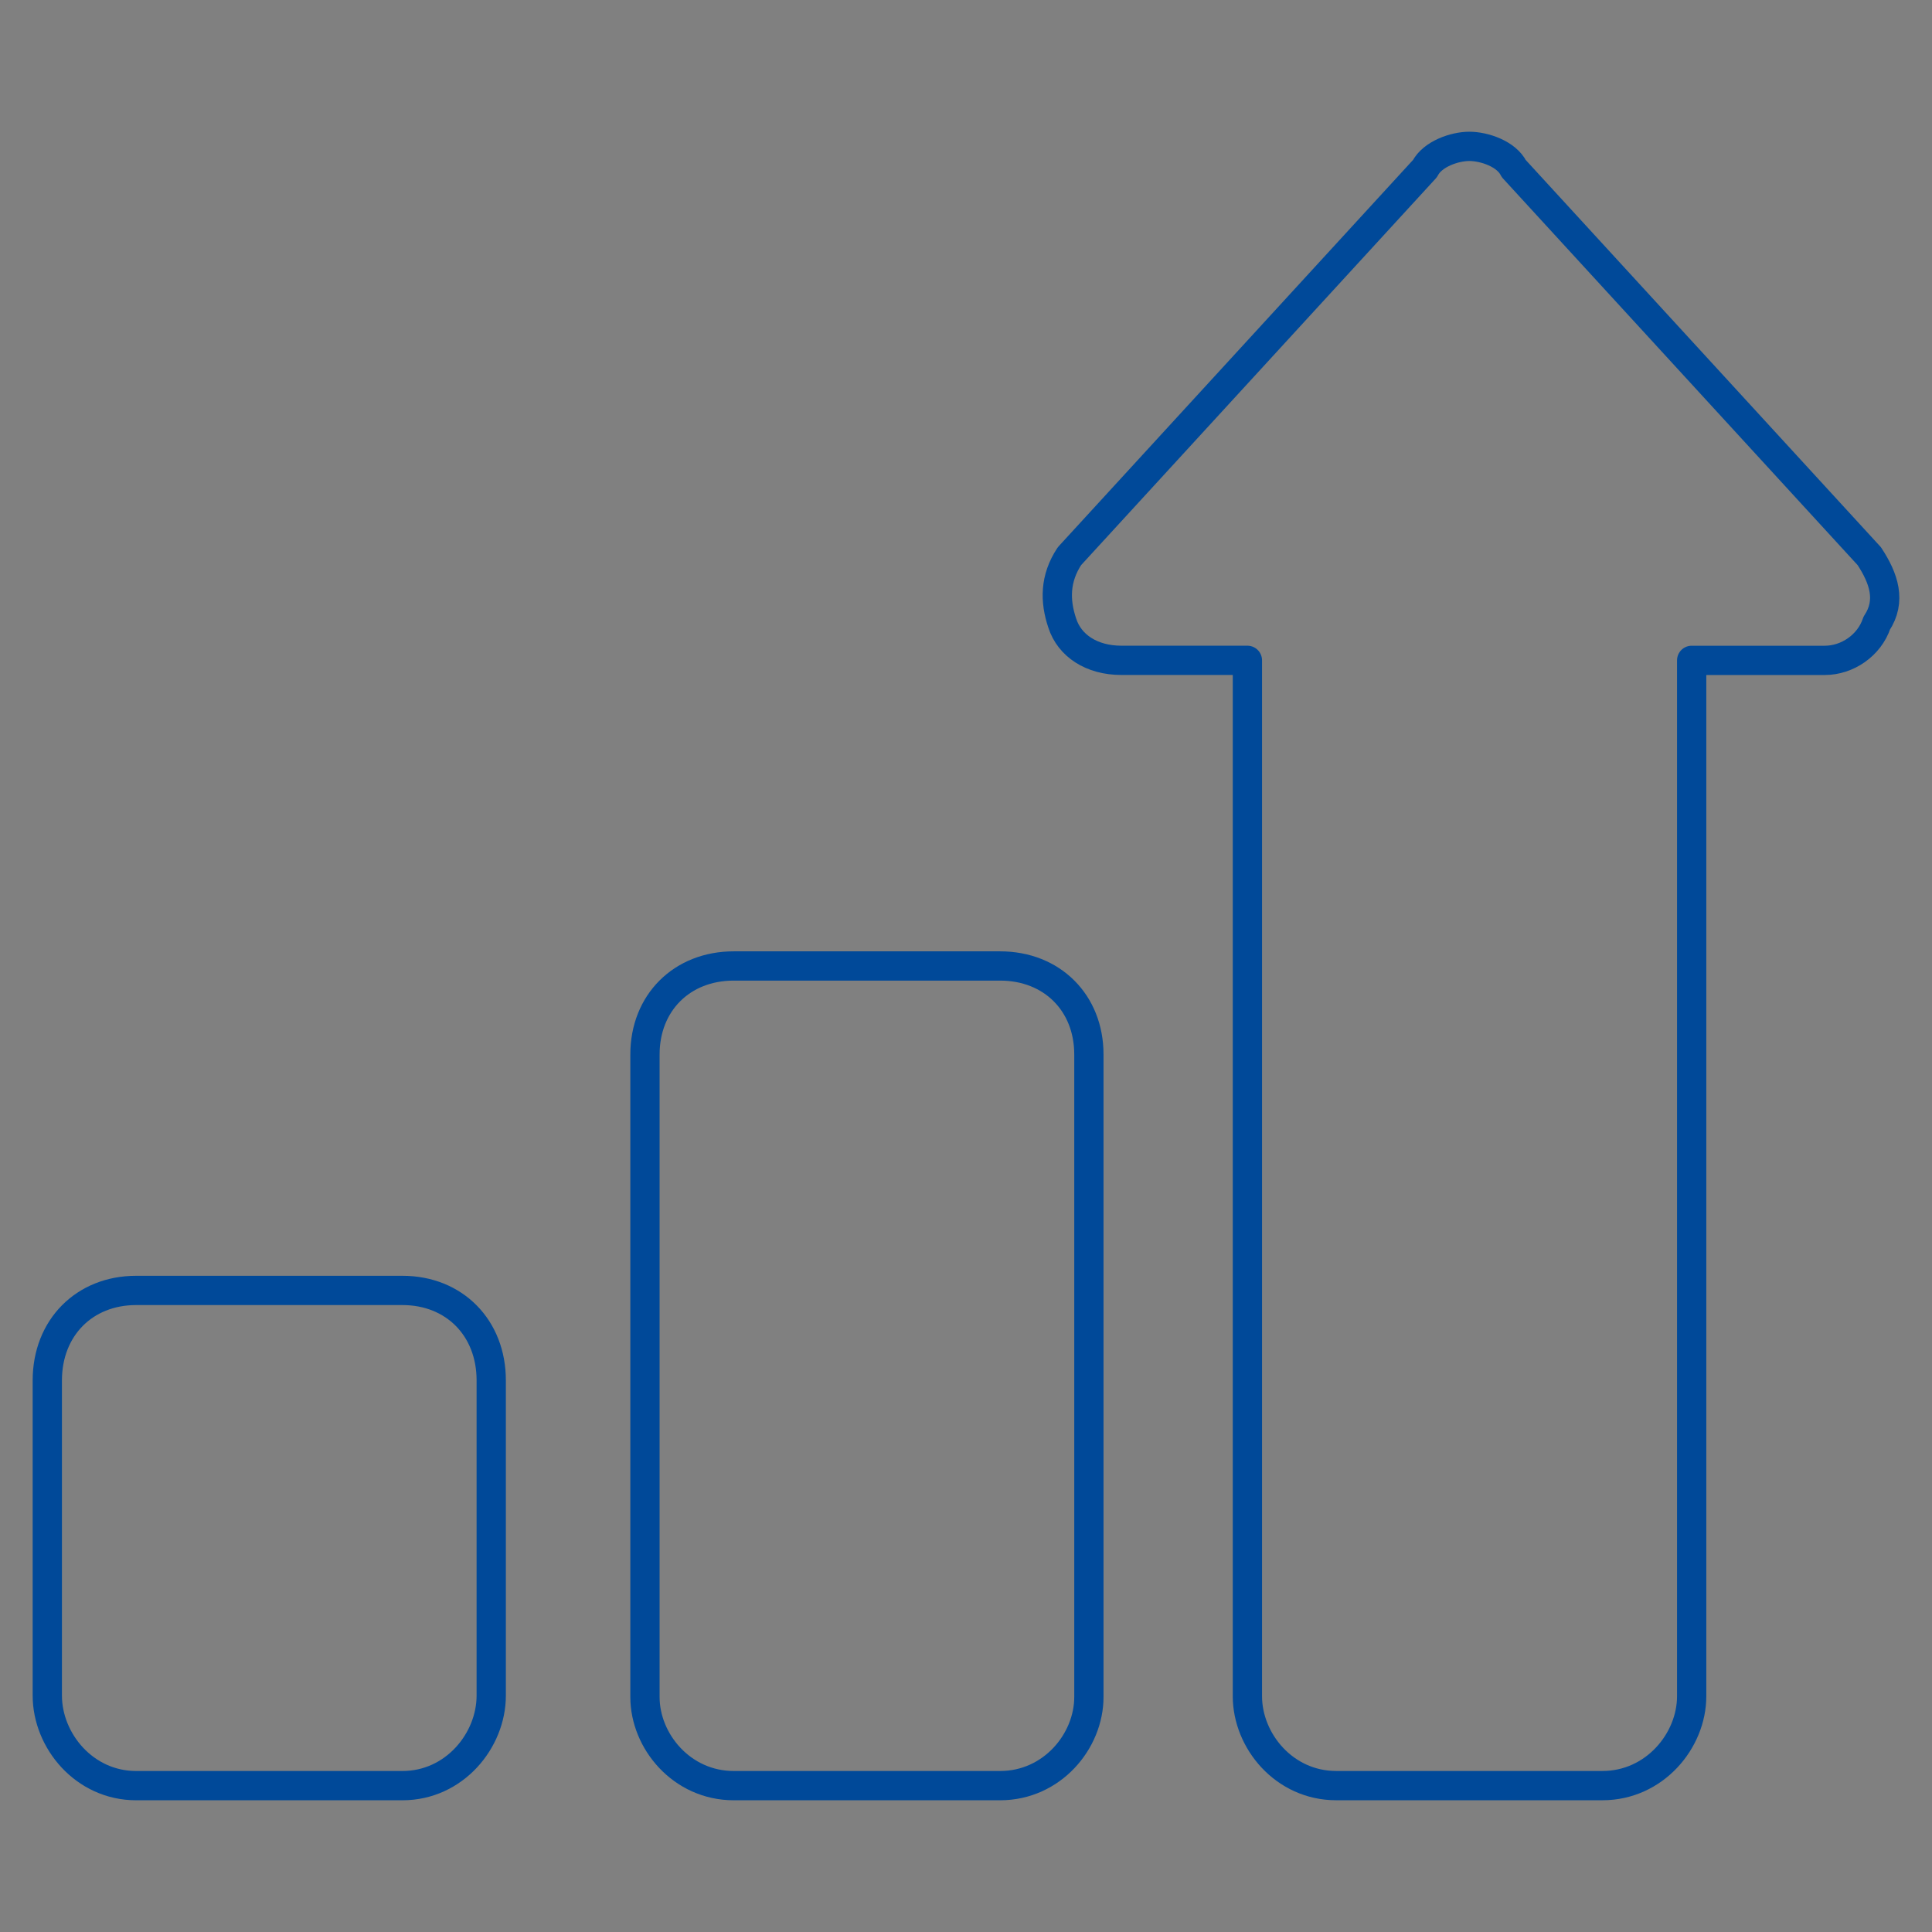 <svg version="1.0" xmlns="http://www.w3.org/2000/svg" xmlns:xlink="http://www.w3.org/1999/xlink" width="66" height="66" viewBox="0 0 66 66"><rect x="0" y="0" width="66" height="66" fill="#808080" stroke="none"/><style></style><g id="Grafik"><g id="europakarte"><defs><path id="SVGID_1_" d="M-865.5-741h752V263h-752z"/></defs><clipPath id="SVGID_2_"><use xlink:href="#SVGID_1_" overflow="visible"/></clipPath><g clip-path="url(#SVGID_2_)"><g stroke="#fff" stroke-linecap="round" stroke-linejoin="round" stroke-miterlimit="10"><path d="M148.207-116.087c-6.424-3.2-16.008-6.542-22.588-9.42-2.481-1.085-6.788-3.649-9.625-3.579-1.736.043-6.073 3.211-5.916 3.274-3.031-.756 3.322-5.783-2.776-3.099-4.423 1.947-6.168 6.919-11.588 8.02-4.689.953-12.895-1.096-14.962-5.929-1.21-2.828 1.701-5.879.164-7.624-.852-.967-6.371-.813-7.422-.336-3.033 1.373-1.274 2.238-3.076 5.473-2.006 3.598-5.643 4.877-9.437 6.243-10.549 3.796-21.788 5.517-32.641 8.212-4.463 1.108-8.774 2.081-12.403 5.034-2.616 2.129-4.379 5.166-6.964 7.33-3.014 2.524-6.671 3.391-9.949 5.424-12.744 7.909-18.257 24.105-29.802 33.471-1.767 1.435-4.027 2.175-4.719 3.977-.842 2.194 1.149 4.174.738 6.183-1.033 5.054-7.387 5.419-11.432 7.344-3.172 1.51-4.985 2.422-9.091 2.219-4.768-.237-12.07-3.533-16.629-1.367-2.333 1.108-3.899 4.549-6.955 5.823-3.435 1.435-7.113 1.909-10.783 2.305-4.955.535-14.526-.993-18.819 1.412-4.112 2.304-6.07 11.672-1.394 14.381 1.695.983 4.497.162 6.022 1.17.496.329 1.496.325 2.128.707.6.363-1.439 2.464-.709 2.827a12.458 12.458 0 002.838-1.766c3.62 1.804-2.93 1.48 3.561 2.066 2.131.192 5.449-1.829 7.302-2.596 1.405-.582 9.954-4.726 11.17-2.35.838 1.638-9.738 6.406-11.33 6.459-4.54.148-3.189-1.769-8.558 1.636-4.938 3.132-11.955 6.149-15.956 10.407-7.675 8.171 10.319-1.027 10.717 5.048.33 5.053-13.761 4.898-16.63 5.233-4.841.567-9.419 1.299-13.98 3.142-.877.354-8.782 4.969-9.224 4.528-1.997-2.487 4.036-4.473.859-7.085-2.504-2.059-6.733 1.784-7.954 1.784-.273 0-1.311-.846-1.419-1.059 1.866 3.098 5.466 2.931 3.266 7.255-1.382 2.719-7.323 5.3-10.158 5.335-6.023.075-6.399-7.321-12.153-5.046-2.69 1.062-4.015 4.394-6.853 5.532-3.034 1.218-6.549-.089-9.223 2.474-1.913 1.832-1.803 4.734-3.293 6.759-.648.88-2.947 2.25-3.226 2.783-1.387.015-1.949.598-1.686 1.745a5.187 5.187 0 00.399 2.85c-.587 2.179-.35 4.094-2.141 5.742-3.043 2.799-4.544-.05-5.129 5.105-.396 3.484 2.738 6.921 2.907 10.405.181 3.772-4.04 10.37 1.706 11.072 3.362.412 10.952-5.003 14.04-6.429 1.624-.751 11.81-3.9 12.385-5.046-1.012 3.693-2.568 7.714-4.505 11.036-.202.348-4.438 5.351-4.38 4.205-.084 1.671 7.377 2.833 8.58 3.63 4.658 3.086 1.715 3.461 1.902 7.104.218 4.248-.524 2.739 4.06 2.483 2.372-.131 4.979-1.23 5.782 1.366 1.706 5.518-11.97 7.65-9.811 14.016.625 1.844 5.647 6.377 7.703 6.676.505.073 9.827-4.528 9.827-2.099-1.003 1.997-7.153 5.131-9.175 5.952-.755.306-2.272 1.519-3.241 1.47-1.409-.072-3.051-3.73-4.257-2.828-.794.633-.621 1.55-.21 2.511-2.785-5.29-9.149-14.247-12.207-10.638-.592.699.435 8.733.621 8.923.941.96 4.516.185 4.977.773 2.698 3.44-5.846 5.856-7.498 5.257.136.965.174 2.916.139 2.703.37 2.272-2.379.788 1.249 2.435 1.452.659 4.107-.223 5.847.389 1.466.516 2.828 2.636 4.375 2.856 4.613.655 3.354-5.993 6.964-6.021 3.78-.029 1.782 6.057 4.801 7.012 1.549.49 5.075-1.759 7.868-1.396 1.773.228 6.844 1.092 8.028 2.527 1.216 1.473 2.024 8.413 1.145 10.024-.956 1.751-8.526 3.431-8.582 5.014-.042 1.224 8.03.528 9.088 1.557 1.816 1.766.321 3.917.444 5.964.518 8.681 2.229 1.361 6.866.239 3.848-.93 3.633 1.705 6.298 3.677-.502-.372 4.572 2.095 3.774.723 1.685 2.9.559 6.223-2.101 7.694-3.12 1.729-11.708-2.183-13.065 1.346-.316.824 1.763 3.273 2.218 3.676 3.444 3.048 2.614.292 6.279.178 1.874-.059 3.979 1.562 4.946 1.537 1.093-.028 3.963-1.707 2.432-1.707 2.188-1.245 5.425-.459 7.805-1.061 1.908-.482 4.315-2.095 6.075-2.915 2.777-1.294 6.071-3.486 8.989-4.303 6.661-1.863 8.37 4.267 1.531 6.083-1.125.299-5.587-.04-6.298 1.028-1.612 2.427 2.528 3.806 1.544 5.877-1.255 2.64-8.643 1.228-11.428 2.248-1.579.579-12.531 8.806-12.739 8.674 1.244.792 4.88-1.255 6.325-1.347 1.148-.073 4.137 1.283 5.293.557 1.322-.831-.232-3.264.767-4.189 3.934-3.634 11.843-.3 14.392-6.827-.882 2.26 3.094 4.867 1.248 7.835-.99 1.594-4.998.679-4.437 3.22.602 2.733 11.056-9.49 11.7-10.421 1.98-2.86 4.855-13.322 9.412-7.027 1.275 1.764-.408 4.692 1.329 6.452.389.395 10.308 2.1 9.223 3.181 3.42-3.066-2.601-6.422 1.774-8.481 3.889-1.832 7.091 2.963 8.178 5.729.958 2.435.36 5.914 1.517 8.098 2.241 4.23 8.75 4.308 13.08 4.276 2.247-.016 5.923-.795 8.088-.08 1.822.601 1.316 2.611 3.632 2.694 2.751.1 7.057-4.818 9.078-6.547 2.222-1.898 4.796-5.141 7.528-6.435 1.643-.778 11.68-1.012 8.497 2.159 5.465-5.443.407-7.14.591-11.662.083-2.02 2.054-3.664 2.064-5.894.008-1.977-1.483-3.735-1.99-5.547-2.89-10.341 5.899-10.364 14.216-12.03 11.785-2.359 24.987-.126 36.764 1.834 11.825 1.968 25.031 22.552 37.828 15.164.193-.112.479-2.369.766-2.64 1.765-1.667 2.949-2.056 5.019-2.877a6.733 6.733 0 004.073-.026c.446-.531.604-1.12.473-1.768.778-.54 1.361-1.968 2.955-2.887 3.245-1.873 8.245-.577 11.379-2.506 1.191-.732 1.857-2.914 2.853-3.428 3.352-1.732 1.086 1.066 3.271.34.814 0 2.358-6.215 2.847-6.934.367-.54.78-2.929 1.431-3.055 1.449-.281 1.589 1.613 2.461 1.597 1.977-.036 5.004 2.442 5.695-2.319.478-3.299-2.741-4.579-.673-8.182 4.554-7.943 23.843-6.462 27.078-15.014 1.249-3.288.006-213.704.006-226.366" fill="#e3e7f3"/><path d="M148.207-116.087c-6.424-3.2-16.008-6.542-22.588-9.42-2.481-1.085-6.788-3.649-9.625-3.579-1.736.043-6.073 3.211-5.916 3.274-3.031-.756 3.322-5.783-2.776-3.099-4.423 1.947-6.168 6.919-11.588 8.02-4.689.953-12.895-1.096-14.962-5.929-1.21-2.828 1.701-5.879.164-7.624-.852-.967-6.371-.813-7.422-.336-3.033 1.373-1.274 2.238-3.076 5.473-2.006 3.598-5.643 4.877-9.437 6.243-10.549 3.796-21.788 5.517-32.641 8.212-4.463 1.108-8.774 2.081-12.403 5.034-2.616 2.129-4.379 5.166-6.964 7.33-3.014 2.524-6.671 3.391-9.949 5.424-12.744 7.909-18.257 24.105-29.802 33.471-1.767 1.435-4.027 2.175-4.719 3.977-.842 2.194 1.149 4.174.738 6.183-1.033 5.054-7.387 5.419-11.432 7.344-3.172 1.51-4.985 2.422-9.091 2.219-4.768-.237-12.07-3.533-16.629-1.367-2.333 1.108-3.899 4.549-6.955 5.823-3.435 1.435-7.113 1.909-10.783 2.305-4.955.535-14.526-.993-18.819 1.412-4.112 2.304-6.07 11.672-1.394 14.381 1.695.983 4.497.162 6.022 1.17.496.329 1.496.325 2.128.707.6.363-1.439 2.464-.709 2.827a12.458 12.458 0 002.838-1.766c3.62 1.804-2.93 1.48 3.561 2.066 2.131.192 5.449-1.829 7.302-2.596 1.405-.582 9.954-4.726 11.17-2.35.838 1.638-9.738 6.406-11.33 6.459-4.54.148-3.189-1.769-8.558 1.636-4.938 3.132-11.955 6.149-15.956 10.407-7.675 8.171 10.319-1.027 10.717 5.048.33 5.053-13.761 4.898-16.63 5.233-4.841.567-9.419 1.299-13.98 3.142-.877.354-8.782 4.969-9.224 4.528-1.997-2.487 4.036-4.473.859-7.085-2.504-2.059-6.733 1.784-7.954 1.784-.273 0-1.311-.846-1.419-1.059 1.866 3.098 5.466 2.931 3.266 7.255-1.382 2.719-7.323 5.3-10.158 5.335-6.023.075-6.399-7.321-12.153-5.046-2.69 1.062-4.015 4.394-6.853 5.532-3.034 1.218-6.549-.089-9.223 2.474-1.913 1.832-1.803 4.734-3.293 6.759-.648.88-2.947 2.25-3.226 2.783-1.387.015-1.949.598-1.686 1.745a5.187 5.187 0 00.399 2.85c-.587 2.179-.35 4.094-2.141 5.742-3.043 2.799-4.544-.05-5.129 5.105-.396 3.484 2.738 6.921 2.907 10.405.181 3.772-4.04 10.37 1.706 11.072 3.362.412 10.952-5.003 14.04-6.429 1.624-.751 11.81-3.9 12.385-5.046-1.012 3.693-2.568 7.714-4.505 11.036-.202.348-4.438 5.351-4.38 4.205-.084 1.671 7.377 2.833 8.58 3.63 4.658 3.086 1.715 3.461 1.902 7.104.218 4.248-.524 2.739 4.06 2.483 2.372-.131 4.979-1.23 5.782 1.366 1.706 5.518-11.97 7.65-9.811 14.016.625 1.844 5.647 6.377 7.703 6.676.505.073 9.827-4.528 9.827-2.099-1.003 1.997-7.153 5.131-9.175 5.952-.755.306-2.272 1.519-3.241 1.47-1.409-.072-3.051-3.73-4.257-2.828-.794.633-.621 1.55-.21 2.511-2.785-5.29-9.149-14.247-12.207-10.638-.592.699.435 8.733.621 8.923.941.96 4.516.185 4.977.773 2.698 3.44-5.846 5.856-7.498 5.257.136.965.174 2.916.139 2.703.37 2.272-2.379.788 1.249 2.435 1.452.659 4.107-.223 5.847.389 1.466.516 2.828 2.636 4.375 2.856 4.613.655 3.354-5.993 6.964-6.021 3.78-.029 1.782 6.057 4.801 7.012 1.549.49 5.075-1.759 7.868-1.396 1.773.228 6.844 1.092 8.028 2.527 1.216 1.473 2.024 8.413 1.145 10.024-.956 1.751-8.526 3.431-8.582 5.014-.042 1.224 8.03.528 9.088 1.557 1.816 1.766.321 3.917.444 5.964.518 8.681 2.229 1.361 6.866.239 3.848-.93 3.633 1.705 6.298 3.677-.502-.372 4.572 2.095 3.774.723 1.685 2.9.559 6.223-2.101 7.694-3.12 1.729-11.708-2.183-13.065 1.346-.316.824 1.763 3.273 2.218 3.676 3.444 3.048 2.614.292 6.279.178 1.874-.059 3.979 1.562 4.946 1.537 1.093-.028 3.963-1.707 2.432-1.707 2.188-1.245 5.425-.459 7.805-1.061 1.908-.482 4.315-2.095 6.075-2.915 2.777-1.294 6.071-3.486 8.989-4.303 6.661-1.863 8.37 4.267 1.531 6.083-1.125.299-5.587-.04-6.298 1.028-1.612 2.427 2.528 3.806 1.544 5.877-1.255 2.64-8.643 1.228-11.428 2.248-1.579.579-12.531 8.806-12.739 8.674 1.244.792 4.88-1.255 6.325-1.347 1.148-.073 4.137 1.283 5.293.557 1.322-.831-.232-3.264.767-4.189 3.934-3.634 11.843-.3 14.392-6.827-.882 2.26 3.094 4.867 1.248 7.835-.99 1.594-4.998.679-4.437 3.22.602 2.733 11.056-9.49 11.7-10.421 1.98-2.86 4.855-13.322 9.412-7.027 1.275 1.764-.408 4.692 1.329 6.452.389.395 10.308 2.1 9.223 3.181 3.42-3.066-2.601-6.422 1.774-8.481 3.889-1.832 7.091 2.963 8.178 5.729.958 2.435.36 5.914 1.517 8.098 2.241 4.23 8.75 4.308 13.08 4.276 2.247-.016 5.923-.795 8.088-.08 1.822.601 1.316 2.611 3.632 2.694 2.751.1 7.057-4.818 9.078-6.547 2.222-1.898 4.796-5.141 7.528-6.435 1.643-.778 11.68-1.012 8.497 2.159 5.465-5.443.407-7.14.591-11.662.083-2.02 2.054-3.664 2.064-5.894.008-1.977-1.483-3.735-1.99-5.547-2.89-10.341 5.899-10.364 14.216-12.03 11.785-2.359 24.987-.126 36.764 1.834 11.825 1.968 25.031 22.552 37.828 15.164.193-.112.479-2.369.766-2.64 1.765-1.667 2.949-2.056 5.019-2.877a6.733 6.733 0 004.073-.026c.446-.531.604-1.12.473-1.768.778-.54 1.361-1.968 2.955-2.887 3.245-1.873 8.245-.577 11.379-2.506 1.191-.732 1.857-2.914 2.853-3.428 3.352-1.732 1.086 1.066 3.271.34.814 0 2.358-6.215 2.847-6.934.367-.54.78-2.929 1.431-3.055 1.449-.281 1.589 1.613 2.461 1.597 1.977-.036 5.004 2.442 5.695-2.319.478-3.299-2.741-4.579-.673-8.182 4.554-7.943 23.843-6.462 27.078-15.014 1.249-3.288.006-213.704.006-226.366z" fill="none" stroke-width=".5"/></g></g></g><path d="M63.857 18.999L51.712 5.759C51.467 5.258 50.708 5 50.194 5c-.501 0-1.259.258-1.515.759l-12.144 13.24c-.503.759-.503 1.528-.247 2.287.247.77 1.003 1.272 2.02 1.272h4.305v35.387c0 1.526 1.259 3.054 3.032 3.054h9.099c1.773 0 3.046-1.528 3.046-3.054V22.559h4.55c.759 0 1.517-.503 1.773-1.272.502-.759.244-1.529-.256-2.288zm-29.691 14h-9.101c-1.773 0-3.032 1.261-3.032 3.023v21.95c0 1.513 1.259 3.028 3.032 3.028h9.101c1.773 0 3.032-1.515 3.032-3.028v-21.95c.001-1.762-1.259-3.023-3.032-3.023zM13.749 44.083H4.65c-1.773 0-3.034 1.281-3.034 3.074v10.766C1.616 59.461 2.877 61 4.65 61h9.099c1.773 0 3.032-1.539 3.032-3.076V47.157c.001-1.793-1.259-3.074-3.032-3.074z" fill="none" stroke="#004999" stroke-linecap="round" stroke-linejoin="round" stroke-miterlimit="10"/></g></svg>